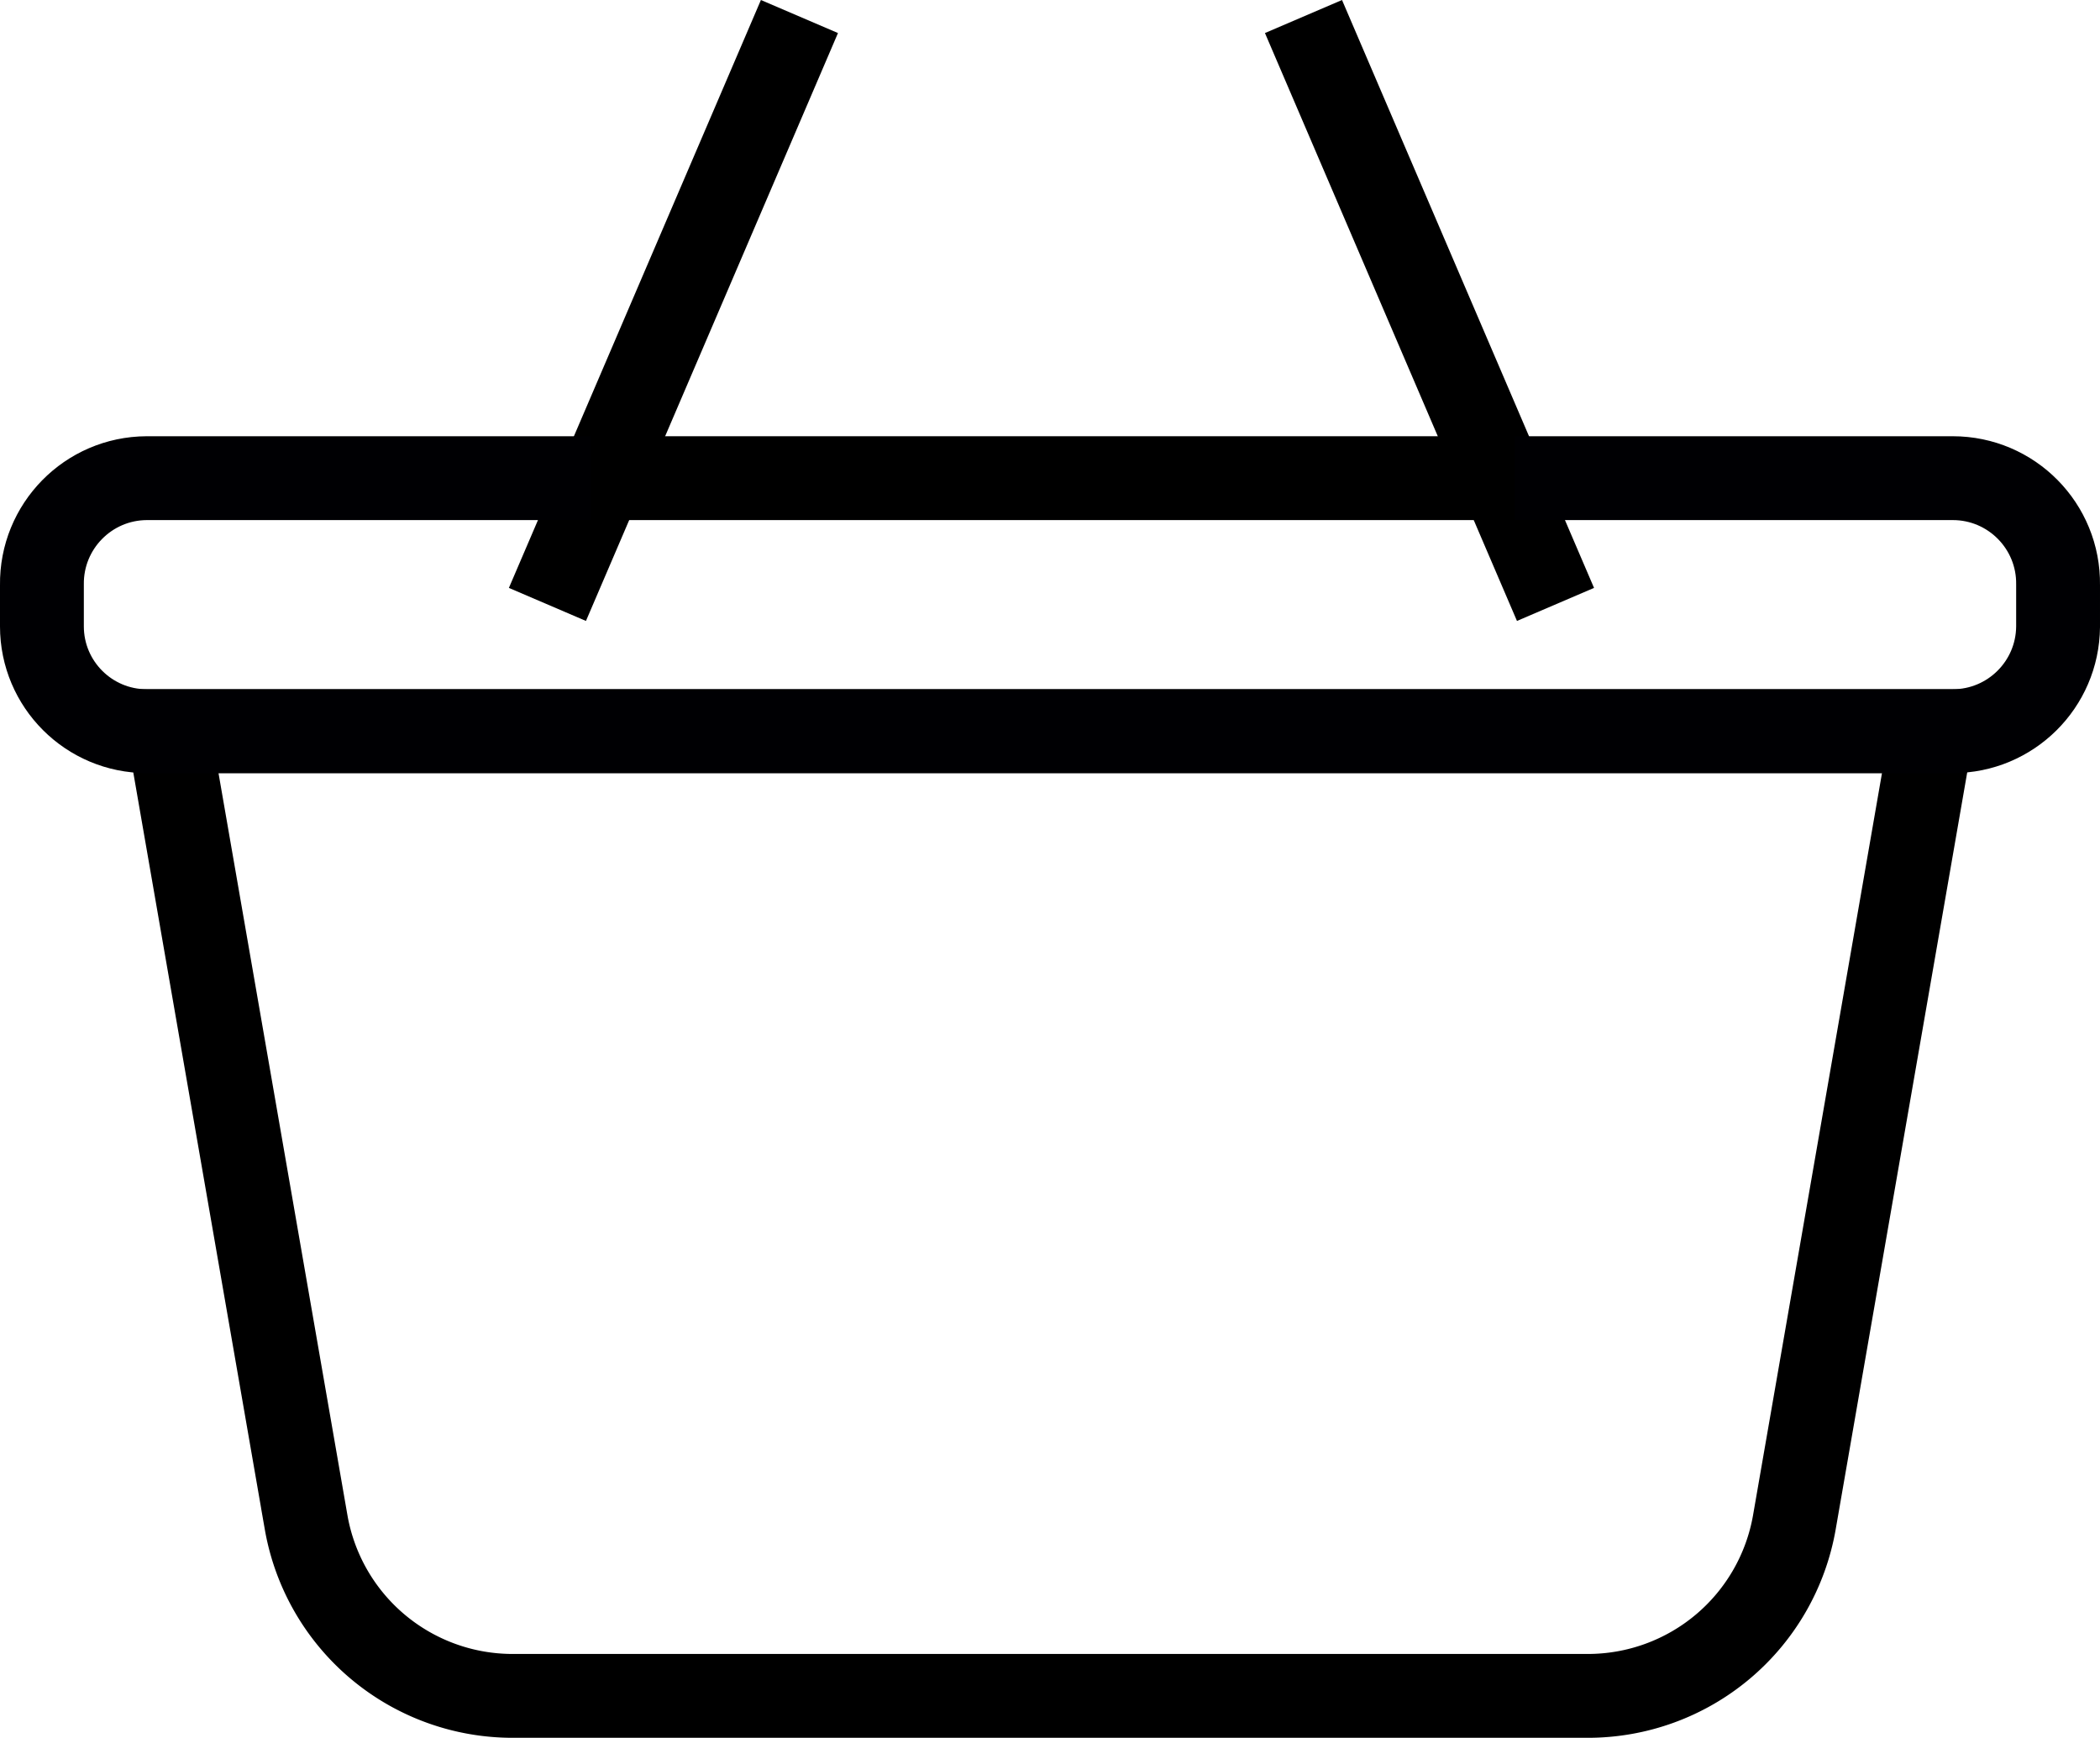<?xml version="1.0" encoding="UTF-8" standalone="no"?>
<svg
   id="Layer_1"
   data-name="Layer 1"
   viewBox="0 0 43.08 35.649"
   version="1.1"
   width="43.08"
   height="35.649"
   xmlns="http://www.w3.org/2000/svg"
   xmlns:svg="http://www.w3.org/2000/svg"
   xmlns:rdf="http://www.w3.org/1999/02/22-rdf-syntax-ns#"
   xmlns:cc="http://creativecommons.org/ns#"
   xmlns:dc="http://purl.org/dc/elements/1.1/">
  <defs
     id="defs4">
    <style
       id="style2">.cls-1{fill:none;stroke:#fff;stroke-miterlimit:10;stroke-width:1.72px;}</style>
  </defs>
  <title
     id="title6">header-icon</title>
  <path
     class="cls-1"
     d="m 39.63,14.999 h -36.17 l 2.82,16.23 a 4.3,4.3 0 0 0 4.24,3.56 h 22.05 a 4.3,4.3 0 0 0 4.24,-3.56 z"
     id="path8"
     style="fill:none;stroke:#000000;stroke-opacity:1" />
  <line
     class="cls-1"
     x1="11.23"
     y1="12.399"
     x2="16.4"
     y2="0.339"
     id="line10"
     style="stroke:#000000;stroke-opacity:1" />
  <line
     class="cls-1"
     x1="31.91"
     y1="12.399"
     x2="26.74"
     y2="0.339"
     id="line12"
     style="stroke:#000000;stroke-opacity:1" />
  <path
     class="cls-1"
     d="m 31.07,9.809 h 8.99 c 1.205,-1.16e-4 2.177,0.985 2.16,2.19 v 0.86 c -0.011,1.185 -0.975,2.14 -2.16,2.14 h -37.05 c -1.187,0 -2.15,-0.963 -2.15,-2.15 v -0.85 C 0.844,10.798 1.809,9.814 3.01,9.809 h 9.11"
     id="path14"
     style="fill:none;stroke:#000003;stroke-opacity:1" />
  <line
     class="cls-1"
     x1="31.07"
     y1="9.809"
     x2="12.12"
     y2="9.809"
     id="line16"
     style="stroke:#000000;stroke-opacity:1" />
</svg>
